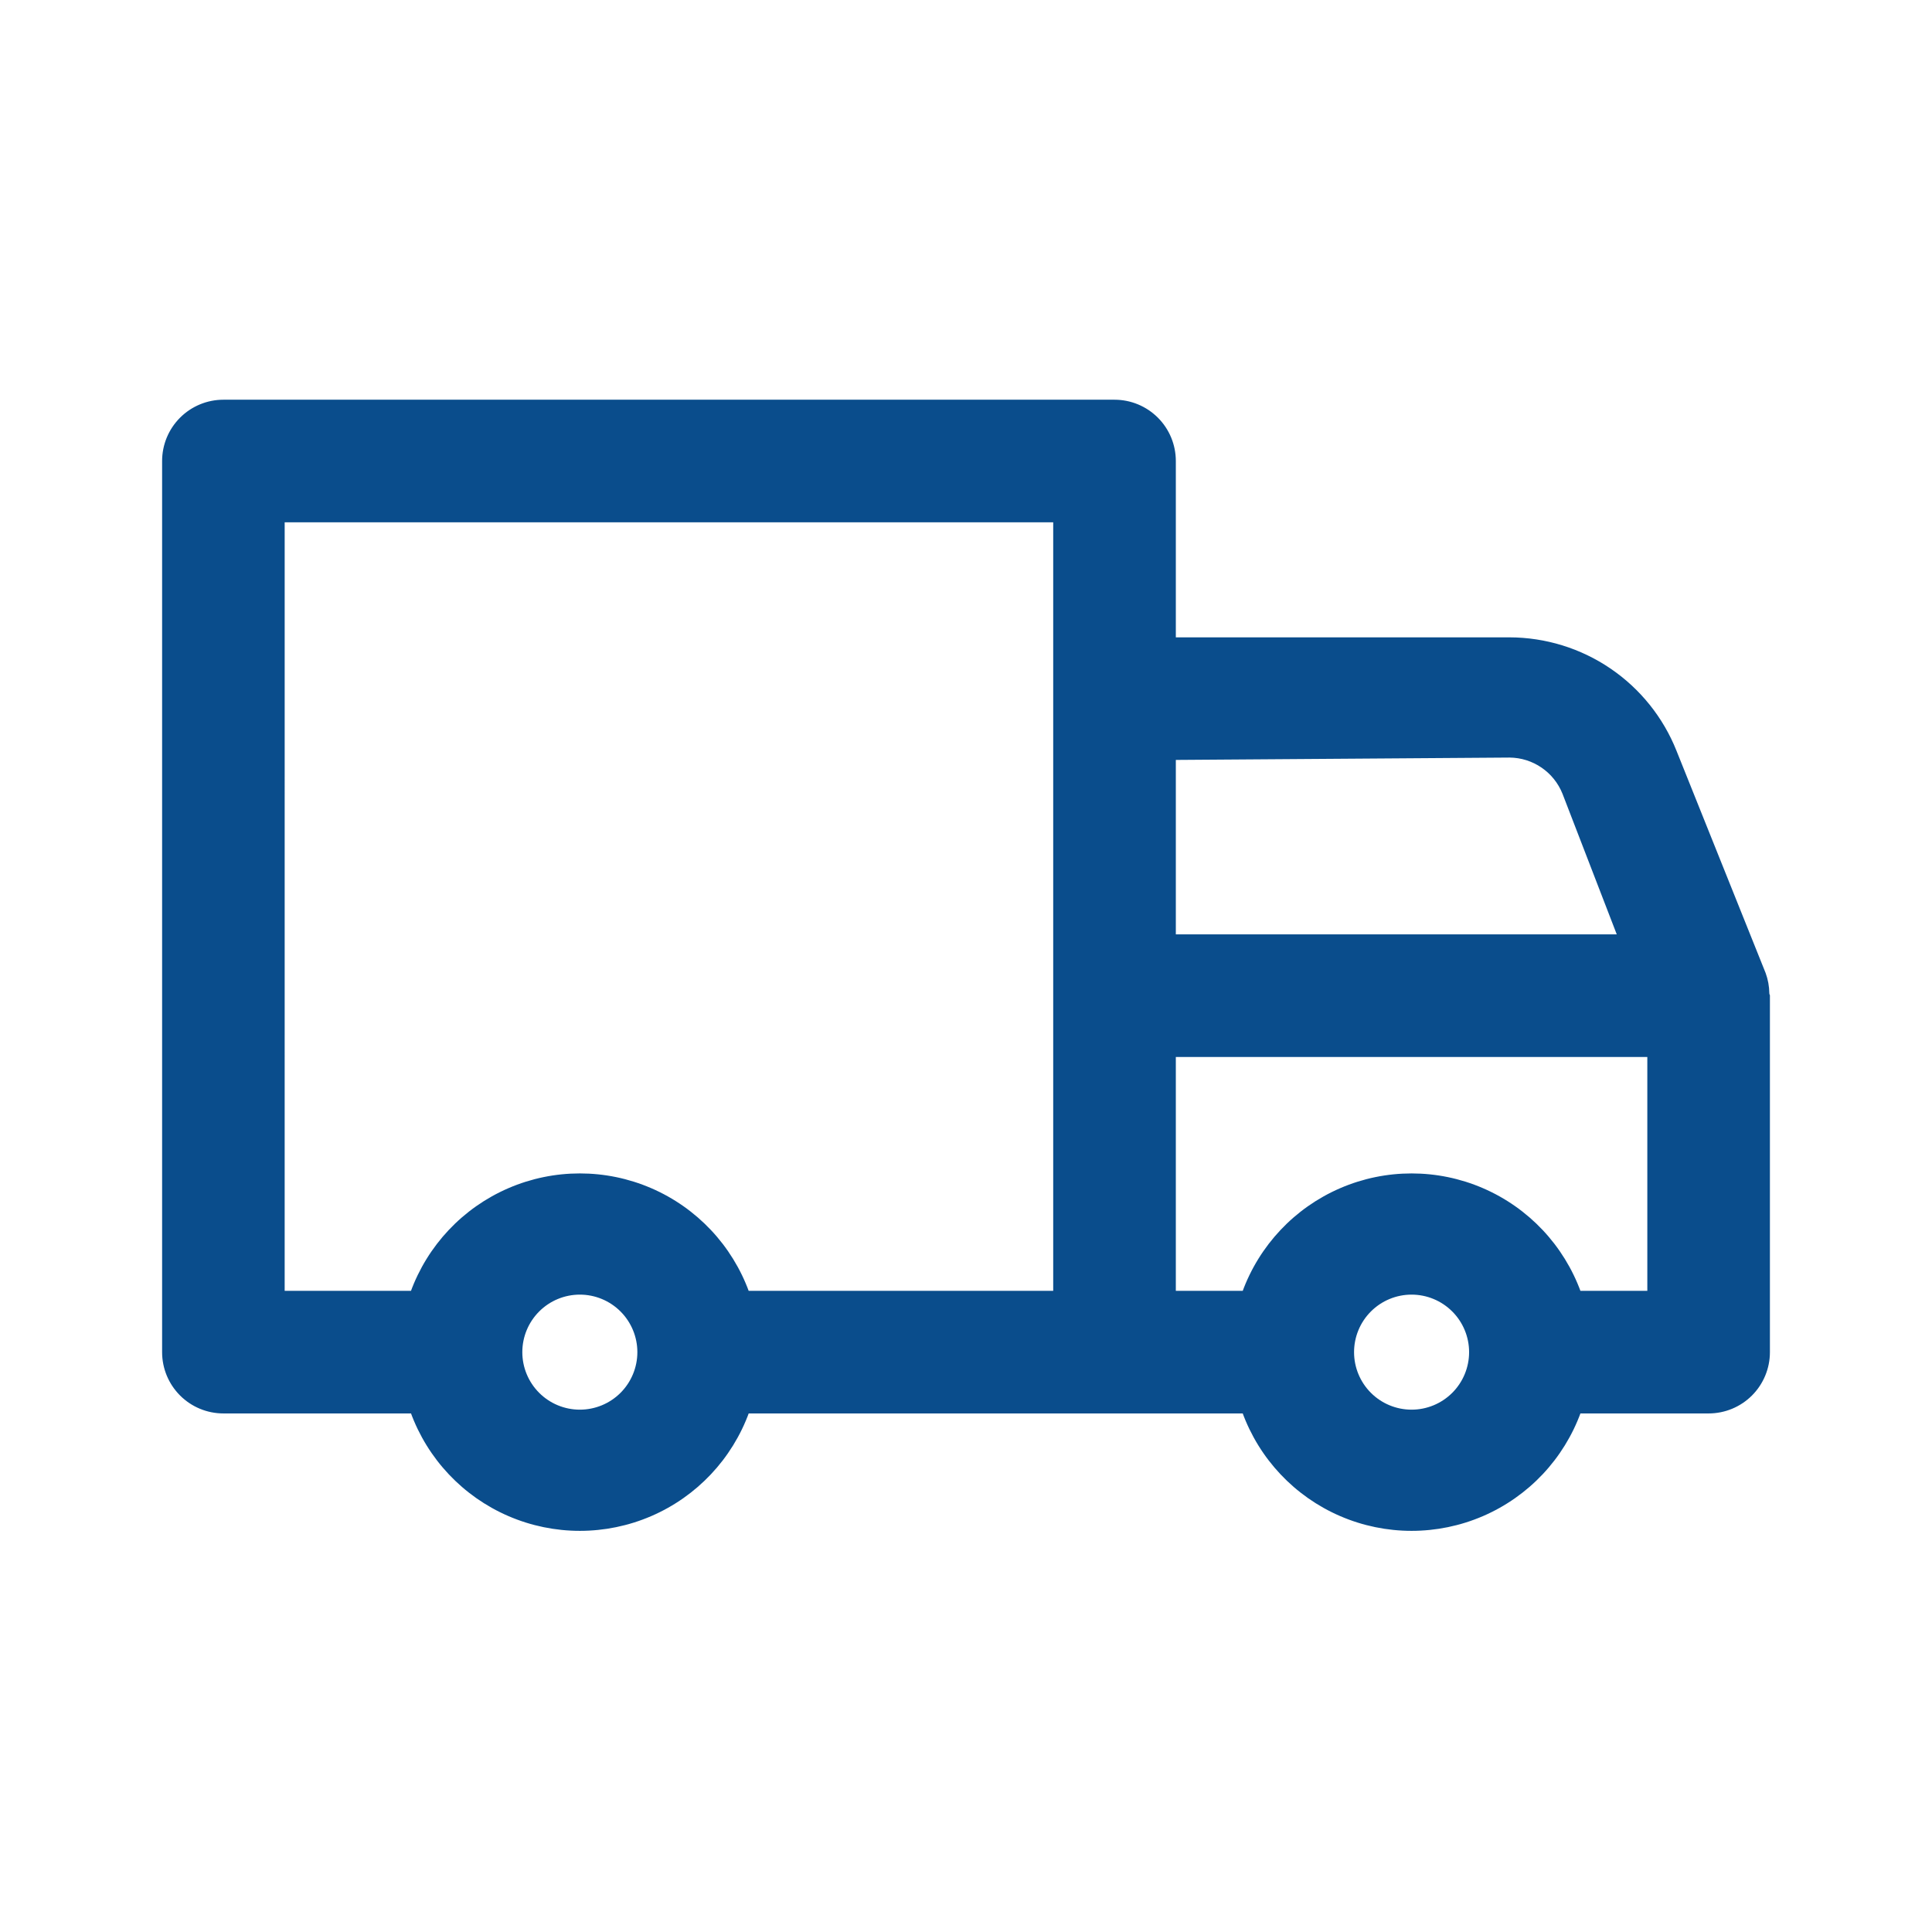 <svg id="svg" fill="#0a4d8c" stroke="#0a4d8c" width="200" height="200" version="1.1" viewBox="144 144 512 512" xmlns="http://www.w3.org/2000/svg">
    <g id="IconSvg_bgCarrier" stroke-width="0"></g>
    <g id="IconSvg_tracerCarrier" stroke-linecap="round" stroke-linejoin="round" stroke="#CCCCCC" stroke-width="0">
      <path xmlns="http://www.w3.org/2000/svg" d="m612.39 407.24c-0.02-1.773-0.34-3.531-0.945-5.195l-23.617-58.883c-3.488-8.766-9.523-16.281-17.324-21.586s-17.012-8.148-26.445-8.172h-88.953v-47.23c0-4.176-1.656-8.184-4.609-11.133-2.953-2.953-6.957-4.613-11.133-4.613h-236.16c-4.176 0-8.18 1.66-11.133 4.613-2.953 2.949-4.613 6.957-4.613 11.133v236.16c0 4.176 1.66 8.18 4.613 11.133s6.957 4.609 11.133 4.609h50.066c4.438 12.234 13.727 22.094 25.676 27.25 11.949 5.156 25.492 5.156 37.441 0 11.949-5.156 21.238-15.016 25.676-27.25h131.62c4.441 12.234 13.73 22.094 25.68 27.25 11.945 5.156 25.492 5.156 37.441 0 11.945-5.156 21.238-15.016 25.676-27.25h34.324c4.176 0 8.18-1.656 11.133-4.609 2.949-2.953 4.609-6.957 4.609-11.133v-94.465s-0.156-0.316-0.156-0.629zm-68.328-62.977h-0.004c3.129 0.027 6.176 0.984 8.754 2.754 2.582 1.766 4.574 4.258 5.734 7.164l14.641 37.941h-118.08v-47.23zm-325.12-62.348h204.67v204.67h-81.555c-4.438-12.23-13.727-22.09-25.676-27.25-11.949-5.156-25.492-5.156-37.441 0-11.949 5.16-21.238 15.02-25.676 27.25h-34.324zm78.719 236.16h0.004c-4.176 0-8.184-1.656-11.133-4.609-2.953-2.953-4.613-6.957-4.613-11.133 0-4.176 1.66-8.18 4.613-11.133 2.949-2.953 6.957-4.613 11.133-4.613 4.172 0 8.18 1.66 11.133 4.613 2.949 2.953 4.609 6.957 4.609 11.133 0 4.176-1.66 8.18-4.609 11.133-2.953 2.953-6.961 4.609-11.133 4.609zm220.42 0c-4.176 0-8.18-1.656-11.133-4.609-2.953-2.953-4.609-6.957-4.609-11.133 0-4.176 1.656-8.18 4.609-11.133 2.953-2.953 6.957-4.613 11.133-4.613s8.18 1.66 11.133 4.613c2.953 2.953 4.613 6.957 4.613 11.133 0 4.176-1.66 8.18-4.613 11.133-2.953 2.953-6.957 4.609-11.133 4.609zm62.977-31.488h-18.578c-4.438-12.23-13.73-22.09-25.676-27.25-11.949-5.156-25.496-5.156-37.441 0-11.949 5.16-21.238 15.02-25.68 27.25h-18.578v-62.977h125.95z"></path>

      </g>
     <g id="IconSvg_iconCarrier">
      <path xmlns="http://www.w3.org/2000/svg" d="m612.39 407.24c-0.02-1.773-0.34-3.531-0.945-5.195l-23.617-58.883c-3.488-8.766-9.523-16.281-17.324-21.586s-17.012-8.148-26.445-8.172h-88.953v-47.23c0-4.176-1.656-8.184-4.609-11.133-2.953-2.953-6.957-4.613-11.133-4.613h-236.16c-4.176 0-8.18 1.66-11.133 4.613-2.953 2.949-4.613 6.957-4.613 11.133v236.16c0 4.176 1.66 8.18 4.613 11.133s6.957 4.609 11.133 4.609h50.066c4.438 12.234 13.727 22.094 25.676 27.25 11.949 5.156 25.492 5.156 37.441 0 11.949-5.156 21.238-15.016 25.676-27.25h131.62c4.441 12.234 13.73 22.094 25.68 27.25 11.945 5.156 25.492 5.156 37.441 0 11.945-5.156 21.238-15.016 25.676-27.25h34.324c4.176 0 8.18-1.656 11.133-4.609 2.949-2.953 4.609-6.957 4.609-11.133v-94.465s-0.156-0.316-0.156-0.629zm-68.328-62.977h-0.004c3.129 0.027 6.176 0.984 8.754 2.754 2.582 1.766 4.574 4.258 5.734 7.164l14.641 37.941h-118.08v-47.23zm-325.12-62.348h204.67v204.67h-81.555c-4.438-12.23-13.727-22.09-25.676-27.25-11.949-5.156-25.492-5.156-37.441 0-11.949 5.16-21.238 15.02-25.676 27.25h-34.324zm78.719 236.16h0.004c-4.176 0-8.184-1.656-11.133-4.609-2.953-2.953-4.613-6.957-4.613-11.133 0-4.176 1.66-8.18 4.613-11.133 2.949-2.953 6.957-4.613 11.133-4.613 4.172 0 8.18 1.66 11.133 4.613 2.949 2.953 4.609 6.957 4.609 11.133 0 4.176-1.66 8.18-4.609 11.133-2.953 2.953-6.961 4.609-11.133 4.609zm220.42 0c-4.176 0-8.18-1.656-11.133-4.609-2.953-2.953-4.609-6.957-4.609-11.133 0-4.176 1.656-8.18 4.609-11.133 2.953-2.953 6.957-4.613 11.133-4.613s8.18 1.66 11.133 4.613c2.953 2.953 4.613 6.957 4.613 11.133 0 4.176-1.66 8.18-4.613 11.133-2.953 2.953-6.957 4.609-11.133 4.609zm62.977-31.488h-18.578c-4.438-12.23-13.73-22.09-25.676-27.25-11.949-5.156-25.496-5.156-37.441 0-11.949 5.16-21.238 15.02-25.68 27.25h-18.578v-62.977h125.95z"></path>

      </g>
      </svg>